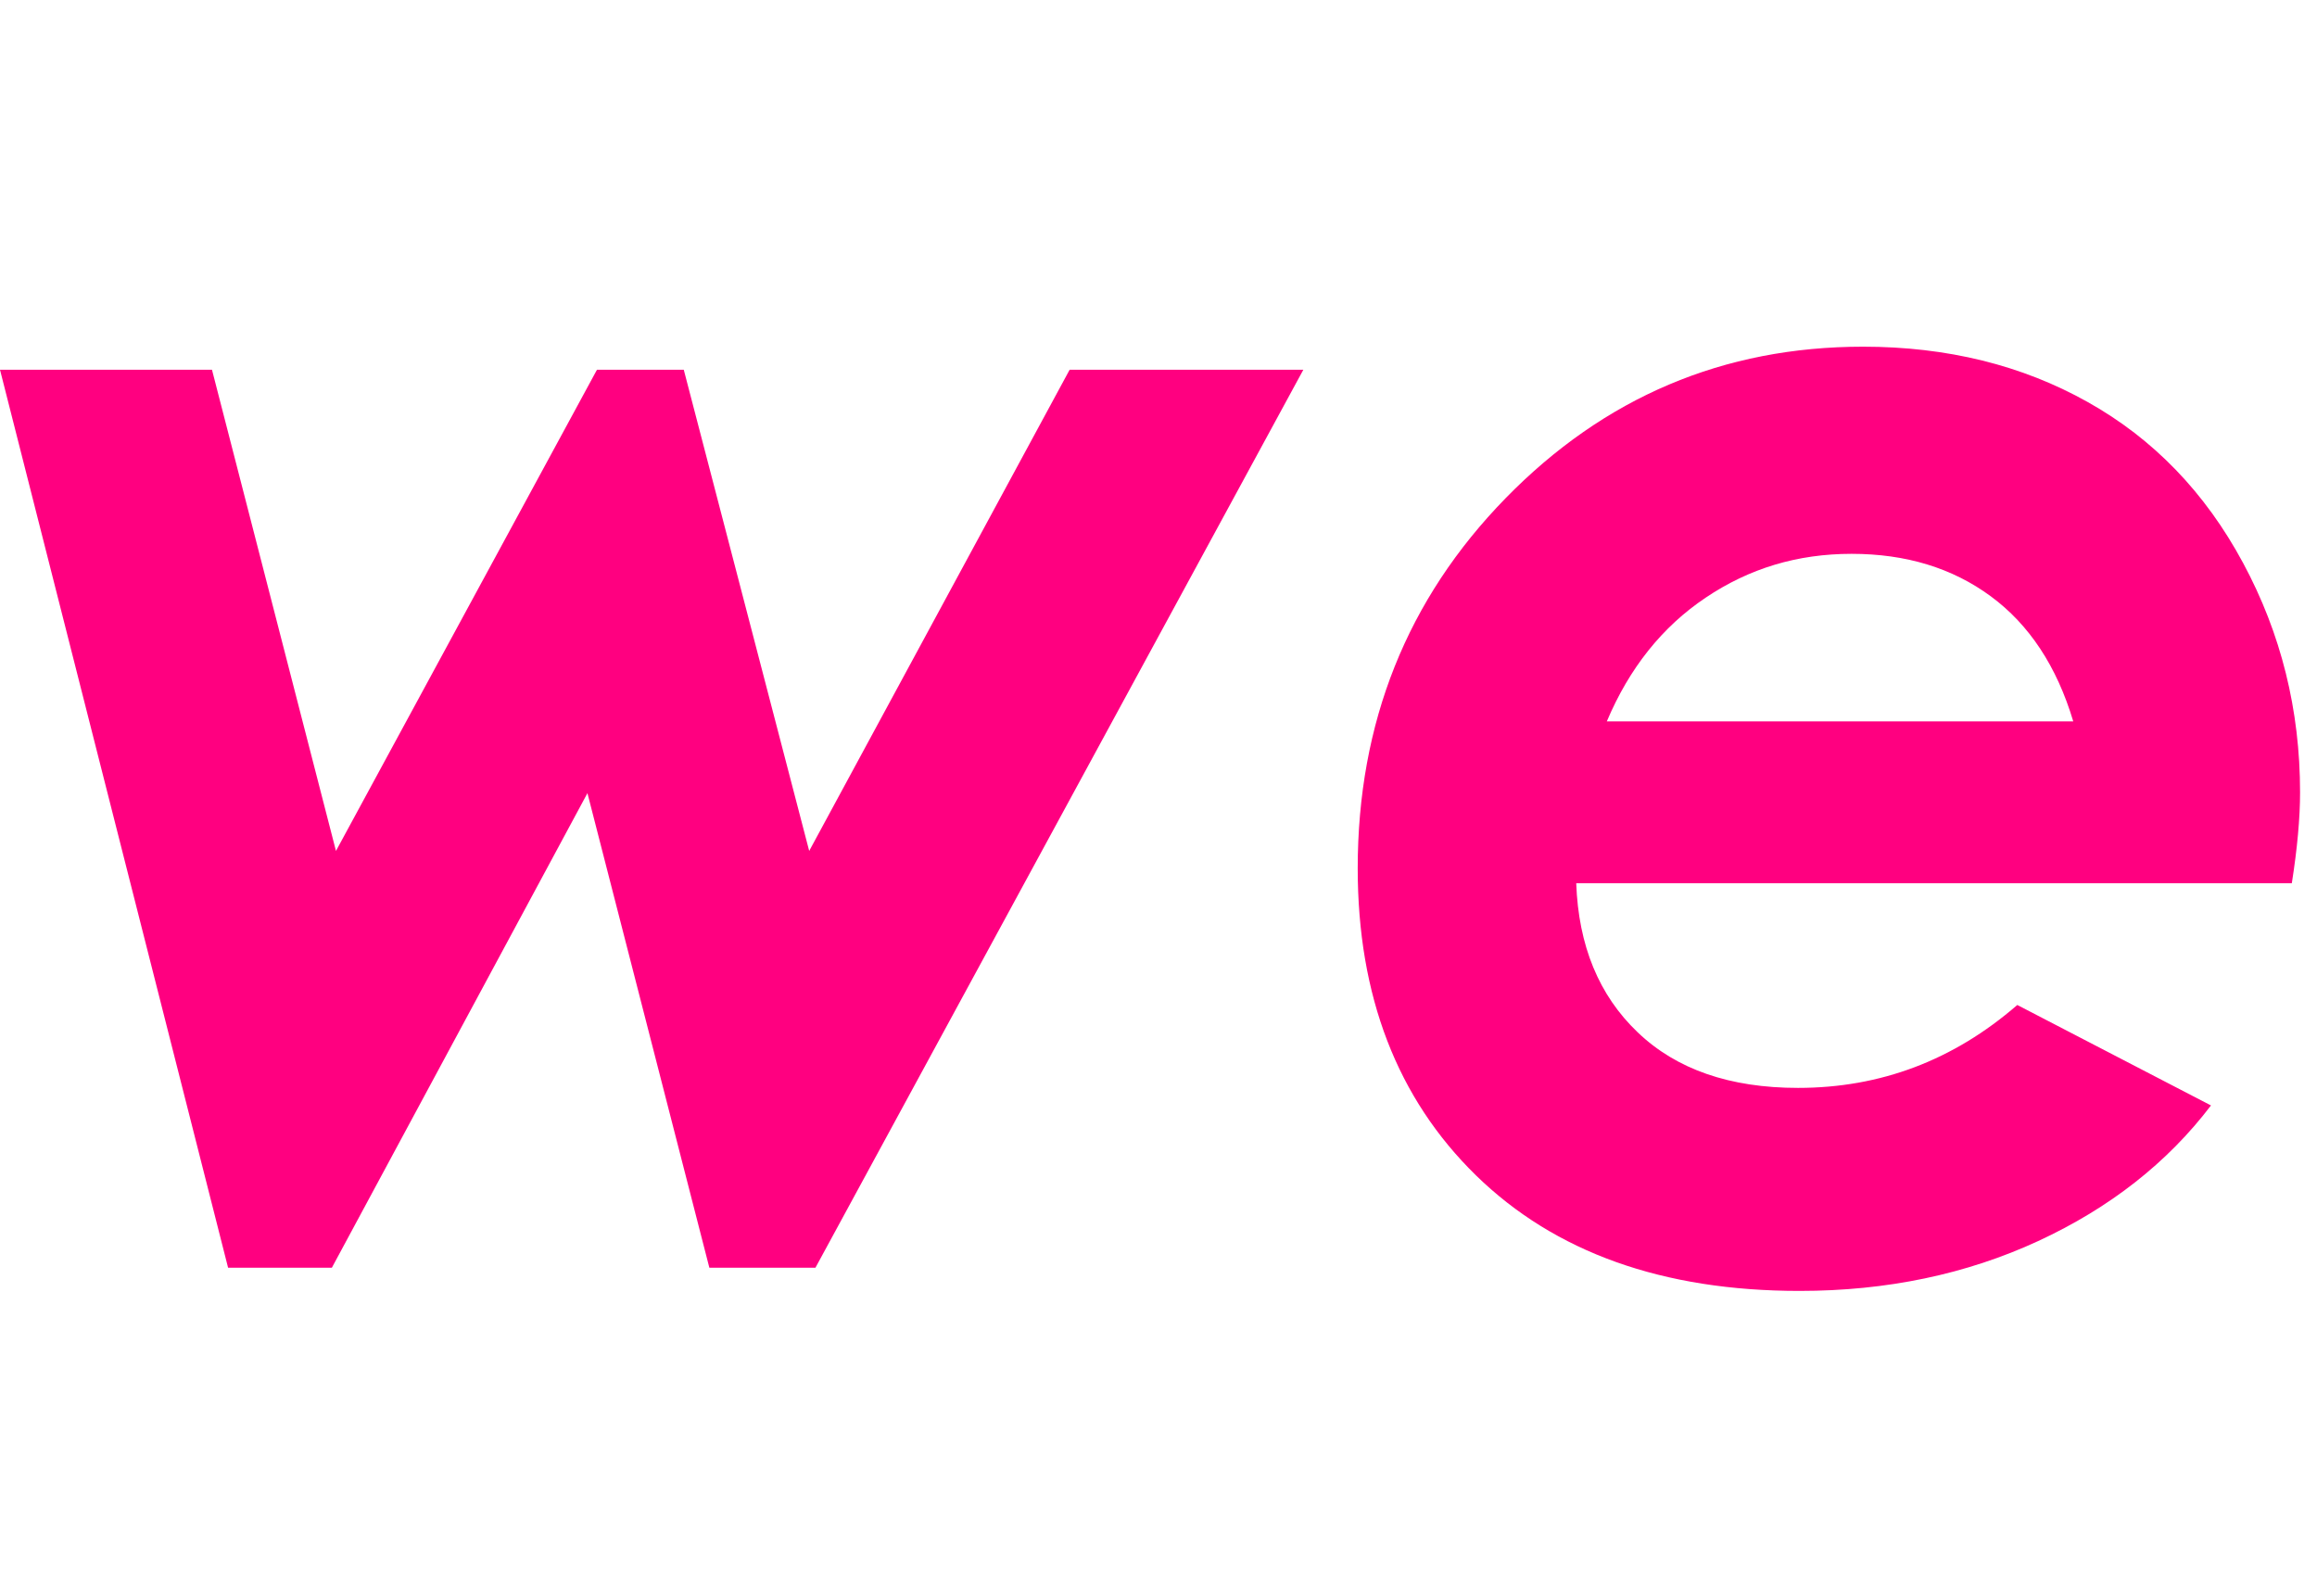 <svg xmlns="http://www.w3.org/2000/svg" width="45" height="31" viewBox="0 0 45 31" fill="none">
  <g clip-path="url(#clip0_445_687)">
    <path d="M0 7.181H4.117L6.525 16.526L11.594 7.181H13.28L15.716 16.526L20.774 7.181H25.313L15.837 24.621H13.777L11.409 15.404L6.445 24.621H4.43L0 7.181Z" fill="#FF0080"/>
    <path d="M39.178 19.517L42.941 21.469C42.097 22.578 40.981 23.456 39.586 24.102C38.194 24.746 36.648 25.071 34.951 25.071C32.293 25.071 30.199 24.323 28.666 22.827C27.135 21.331 26.369 19.342 26.369 16.865C26.369 14.033 27.327 11.636 29.242 9.675C31.157 7.715 33.472 6.733 36.184 6.733C37.816 6.733 39.271 7.092 40.547 7.808C41.823 8.523 42.829 9.565 43.565 10.934C44.302 12.302 44.671 13.787 44.671 15.389C44.671 15.89 44.617 16.478 44.511 17.153H30.613C30.656 18.365 31.054 19.331 31.807 20.049C32.559 20.769 33.597 21.128 34.921 21.128C36.523 21.128 37.941 20.592 39.18 19.517H39.178ZM40.266 14.01C39.947 12.942 39.411 12.131 38.666 11.582C37.919 11.031 37.017 10.756 35.961 10.756C34.905 10.756 33.971 11.04 33.129 11.606C32.284 12.172 31.645 12.974 31.207 14.01H40.269H40.266Z" fill="#FF0080"/>
  </g>
  <defs>
    <clipPath id="clip0_445_687">
      <rect width="115" height="31" fill="white"/>
    </clipPath>
  </defs>
</svg>